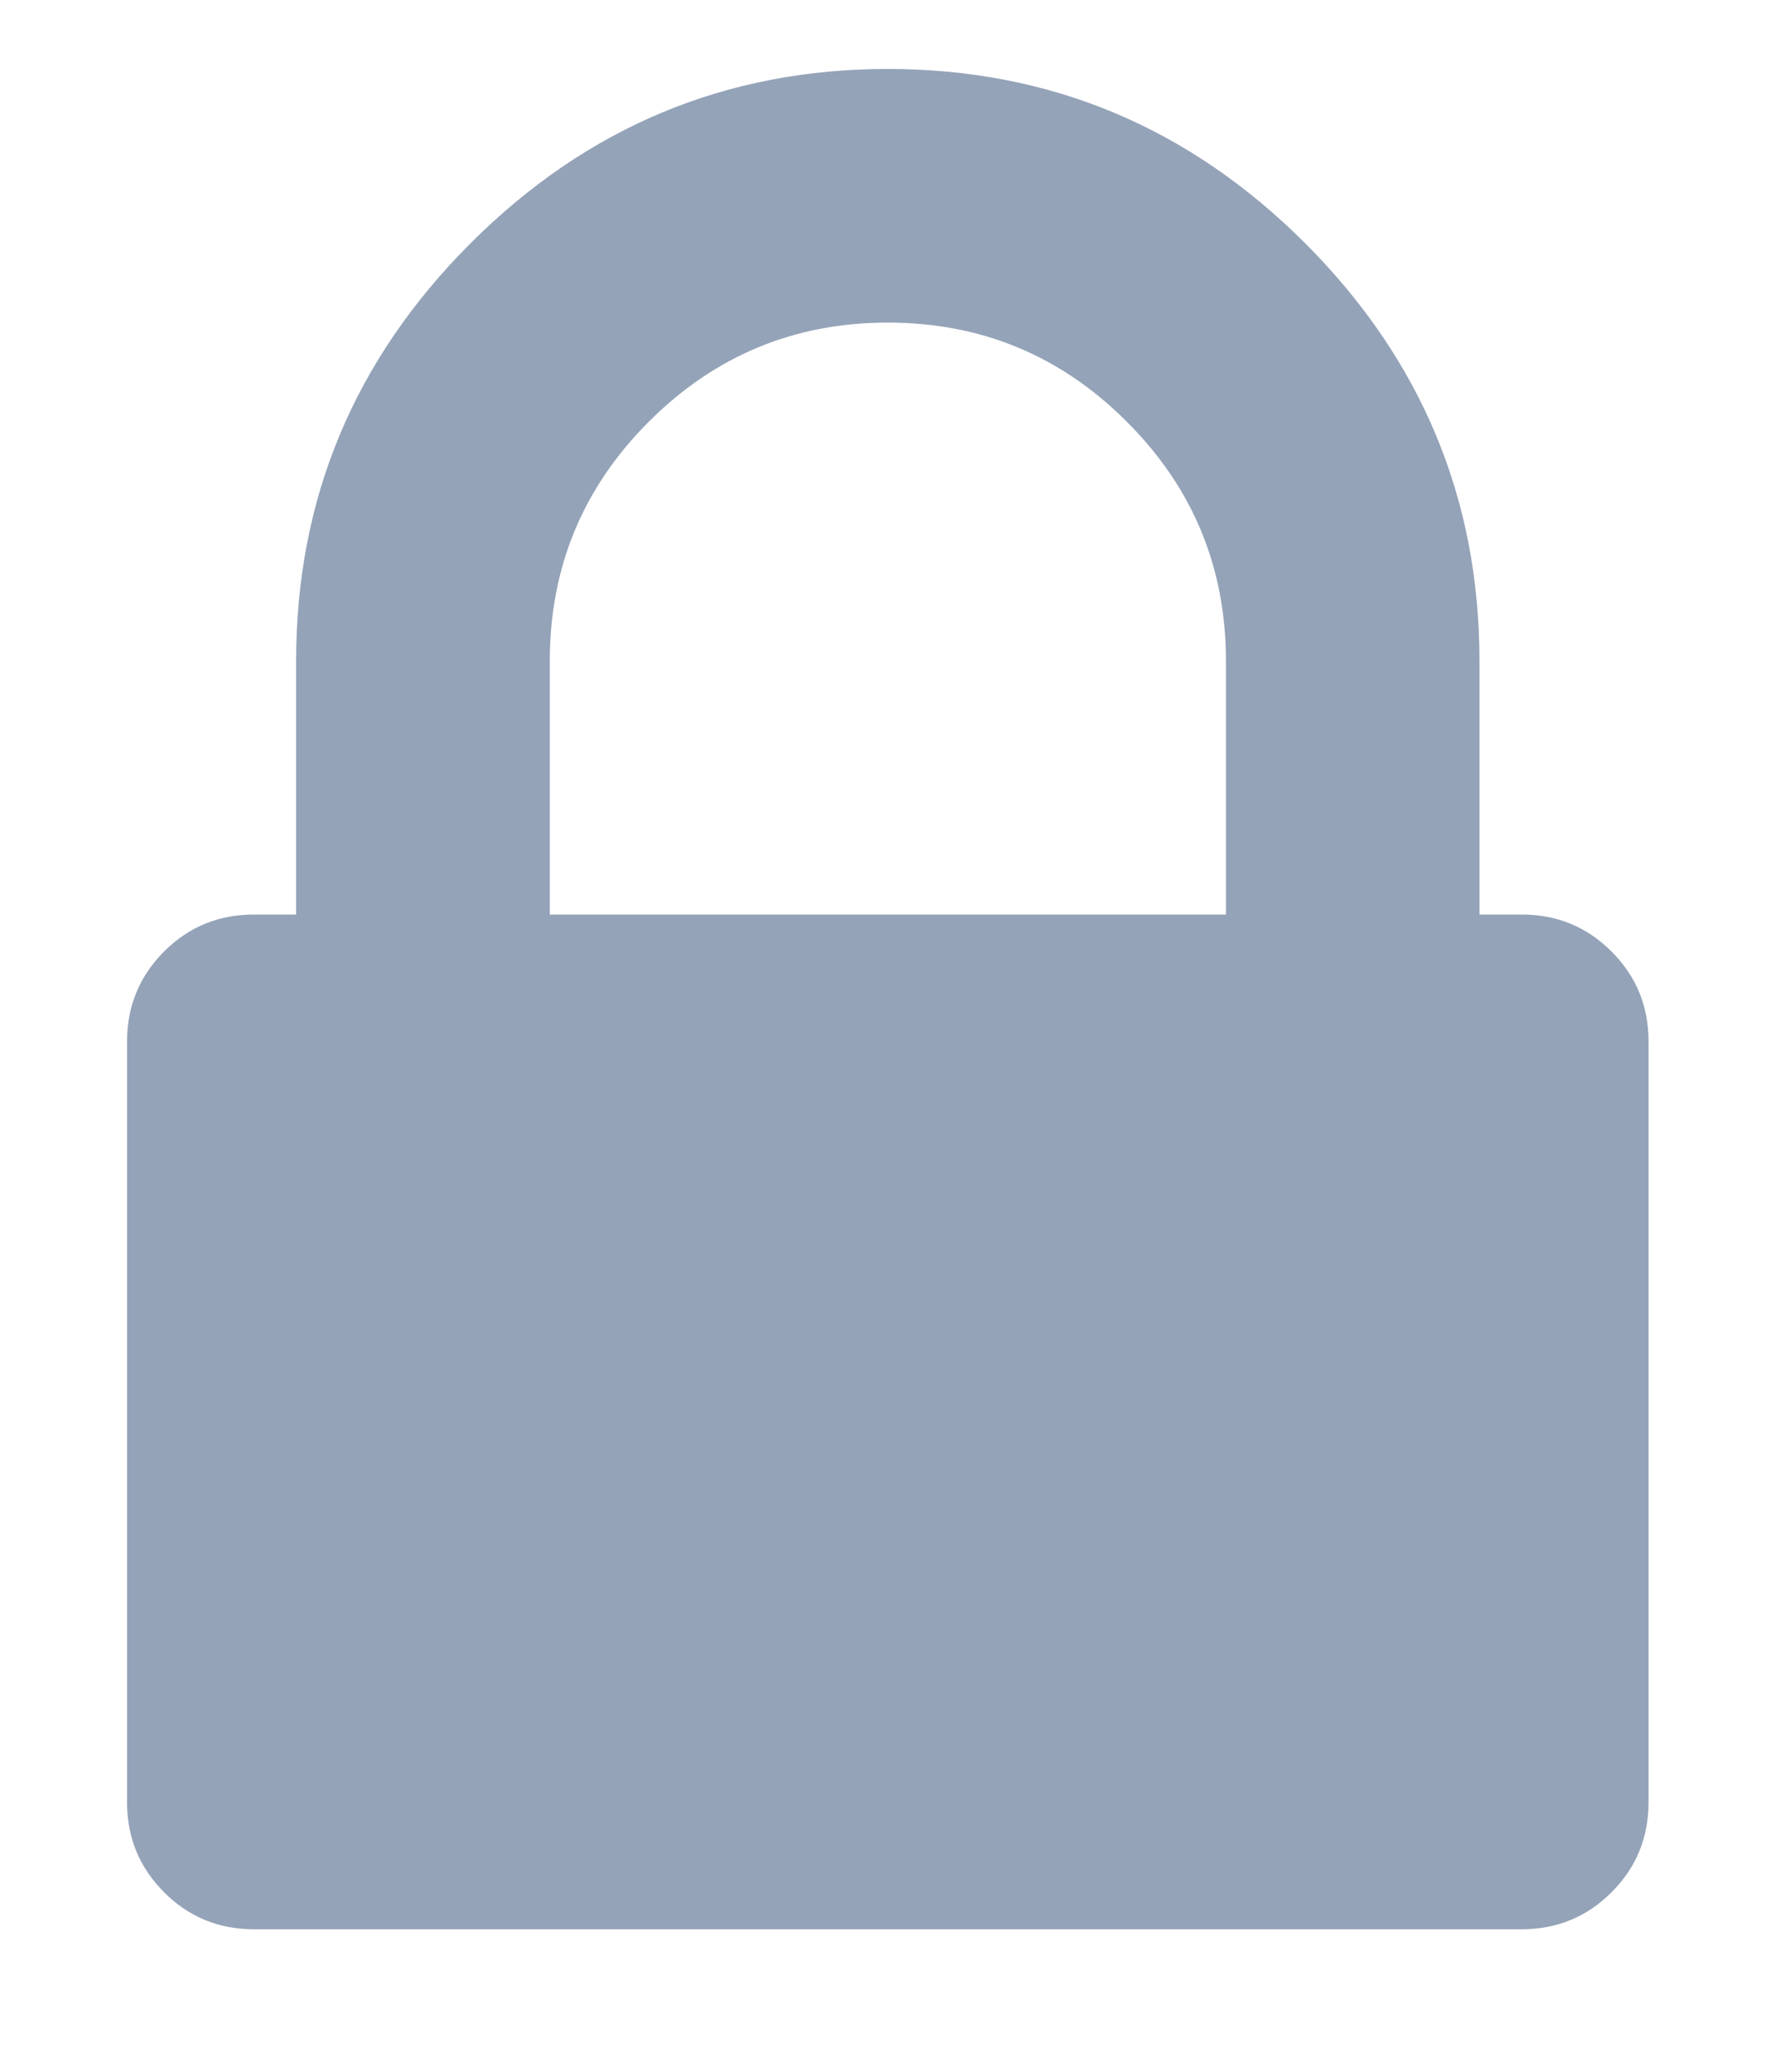 <svg width="12" height="14" viewBox="0 0 12 14" fill="none" xmlns="http://www.w3.org/2000/svg">
<path d="M3.717 6.18H8.288V4.466C8.288 3.835 8.065 3.296 7.618 2.85C7.172 2.403 6.633 2.18 6.002 2.18C5.371 2.18 4.833 2.403 4.386 2.85C3.94 3.296 3.717 3.835 3.717 4.466V6.18ZM11.145 7.037V12.18C11.145 12.418 11.062 12.62 10.895 12.787C10.728 12.954 10.526 13.037 10.288 13.037H1.717C1.478 13.037 1.276 12.954 1.109 12.787C0.943 12.62 0.859 12.418 0.859 12.18V7.037C0.859 6.799 0.943 6.597 1.109 6.43C1.276 6.263 1.478 6.18 1.717 6.18H2.002V4.466C2.002 3.37 2.395 2.43 3.181 1.644C3.967 0.859 4.907 0.466 6.002 0.466C7.097 0.466 8.038 0.859 8.824 1.644C9.609 2.43 10.002 3.37 10.002 4.466V6.18H10.288C10.526 6.18 10.728 6.263 10.895 6.43C11.062 6.597 11.145 6.799 11.145 7.037Z" fill="#94A3B8"/>
</svg>
